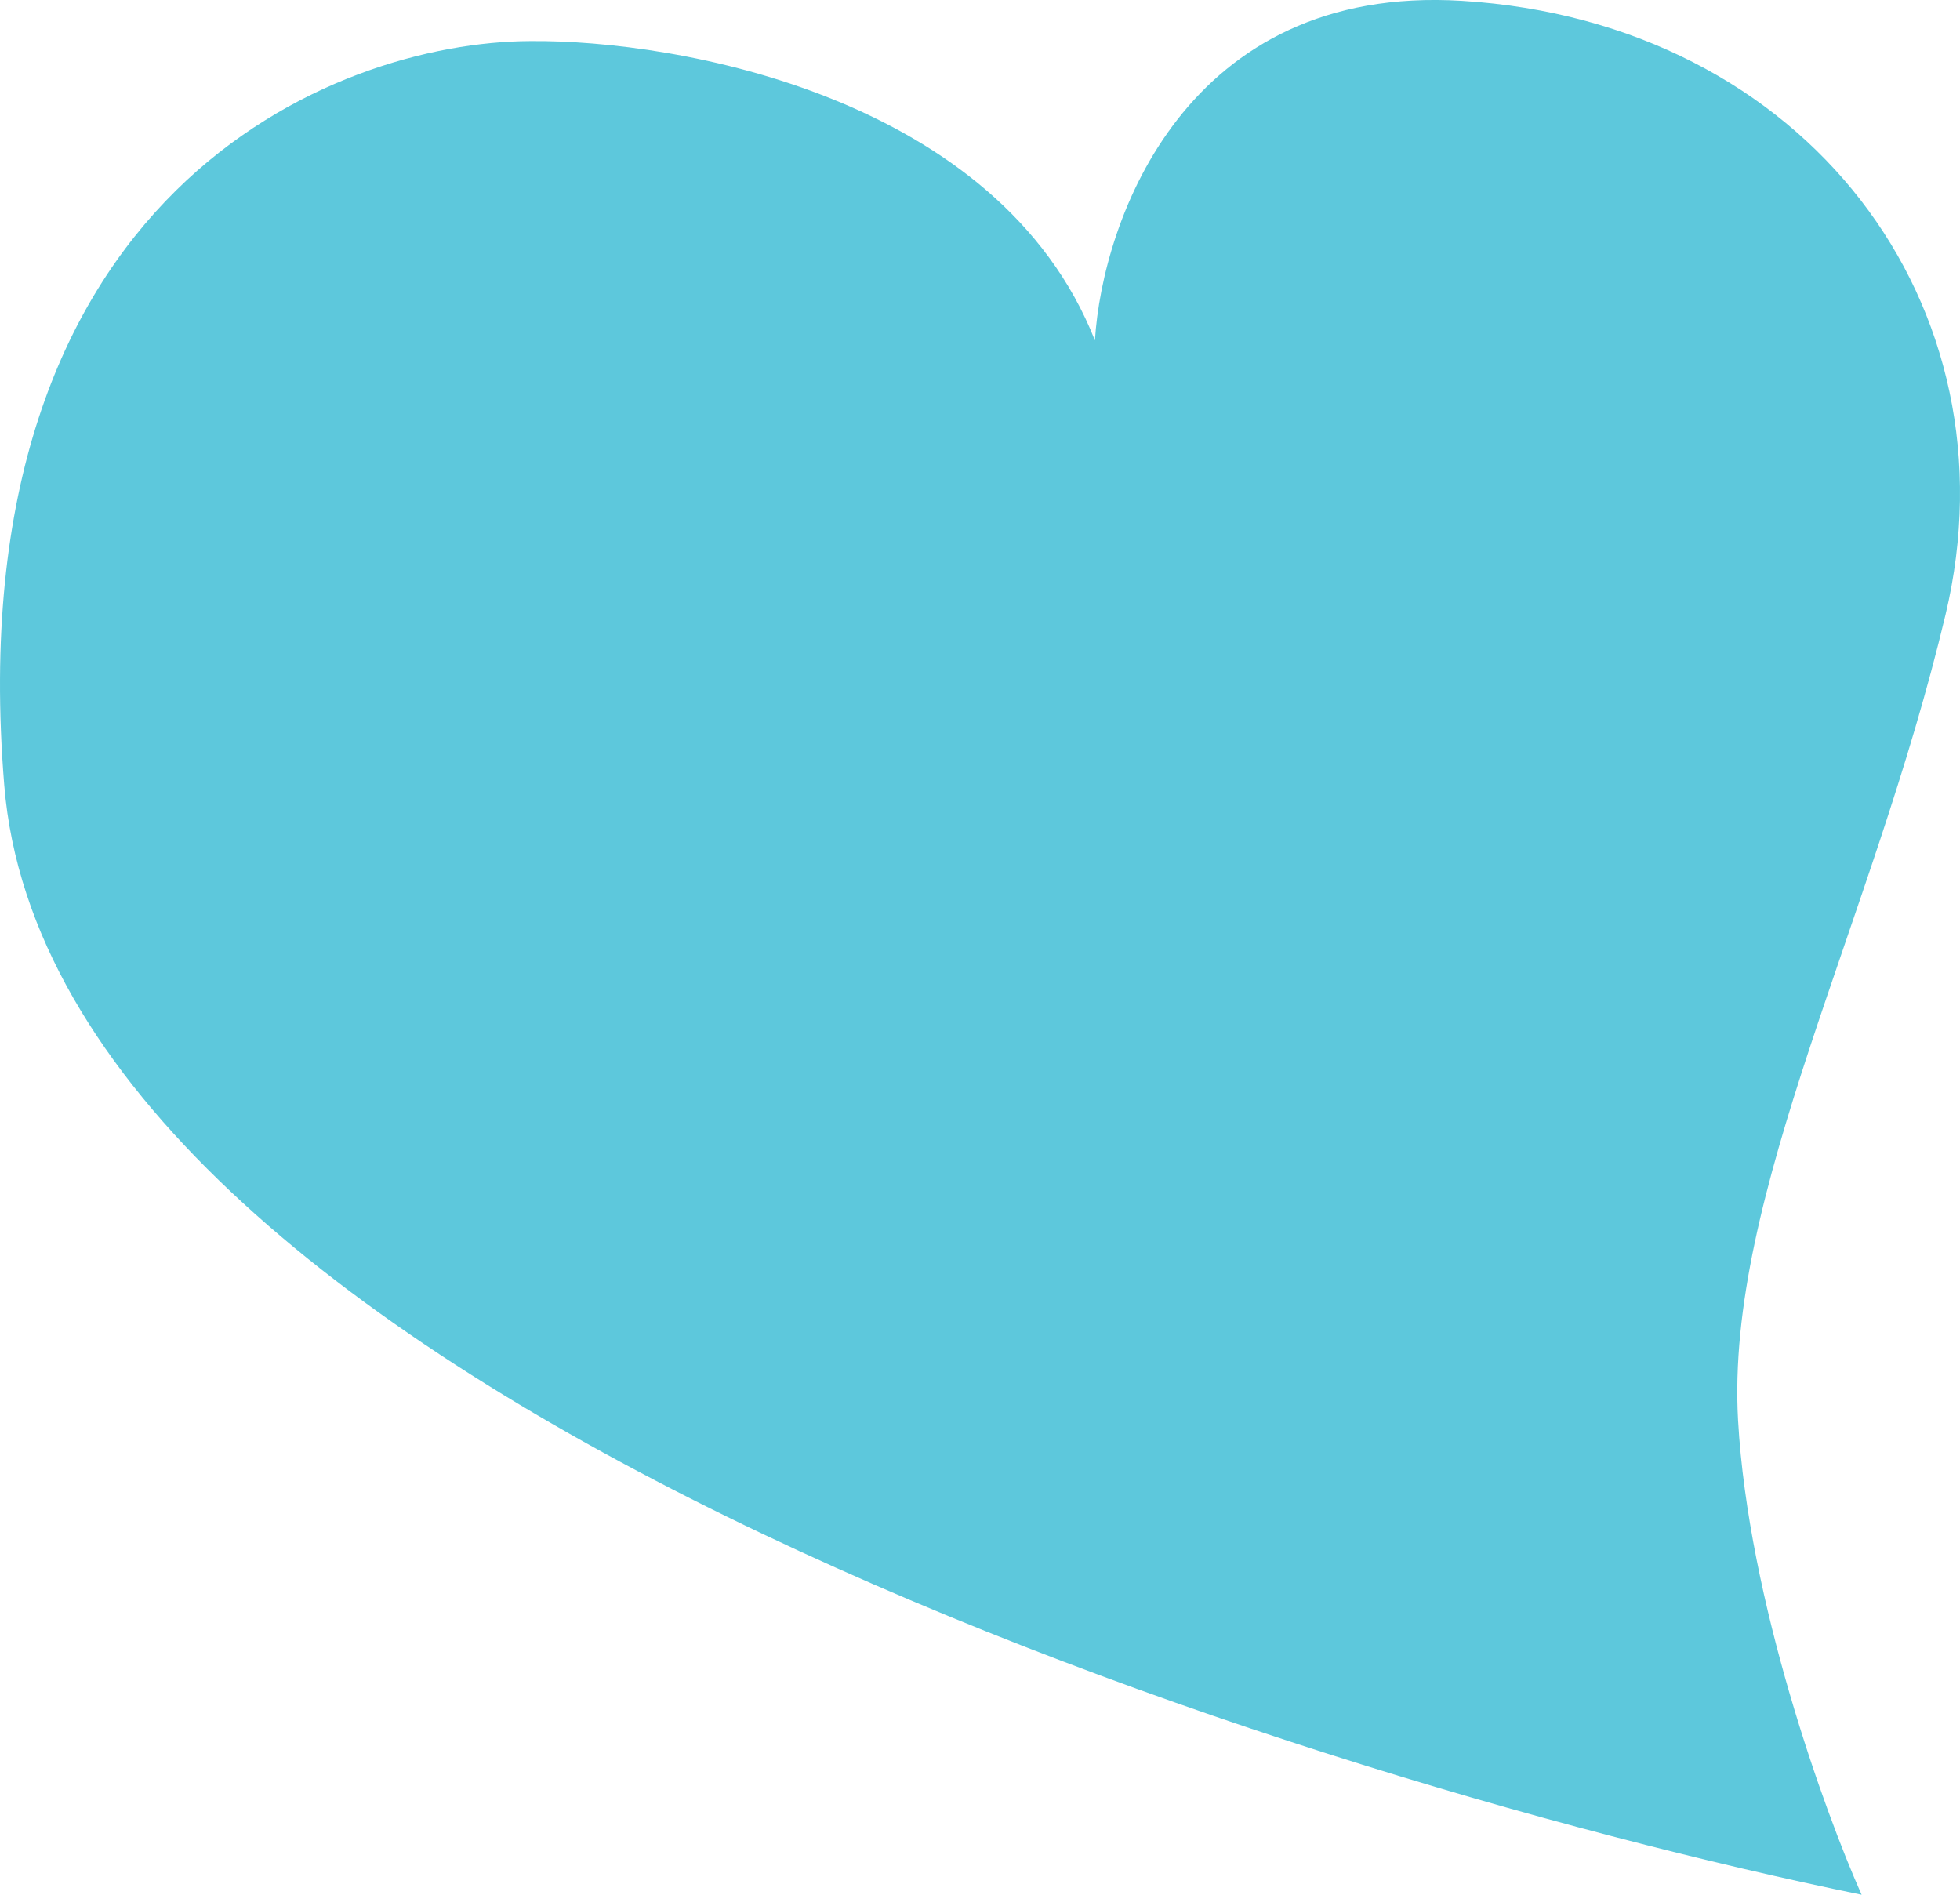 <svg width="30" height="29" viewBox="0 0 30 29" fill="none" xmlns="http://www.w3.org/2000/svg">
<path d="M22.377 0.013C18.153 -0.247 16.872 3.369 16.759 5.21C15.289 1.487 10.38 0.605 8.109 0.629C5.118 0.641 -0.677 2.936 0.065 12.017C0.807 21.099 19.327 27.123 28.494 29C27.929 27.733 26.76 24.506 26.603 21.74C26.407 18.282 28.654 14.136 29.778 9.41C30.902 4.685 27.656 0.339 22.377 0.013Z" fill="#5DC8DC"/>
</svg>
